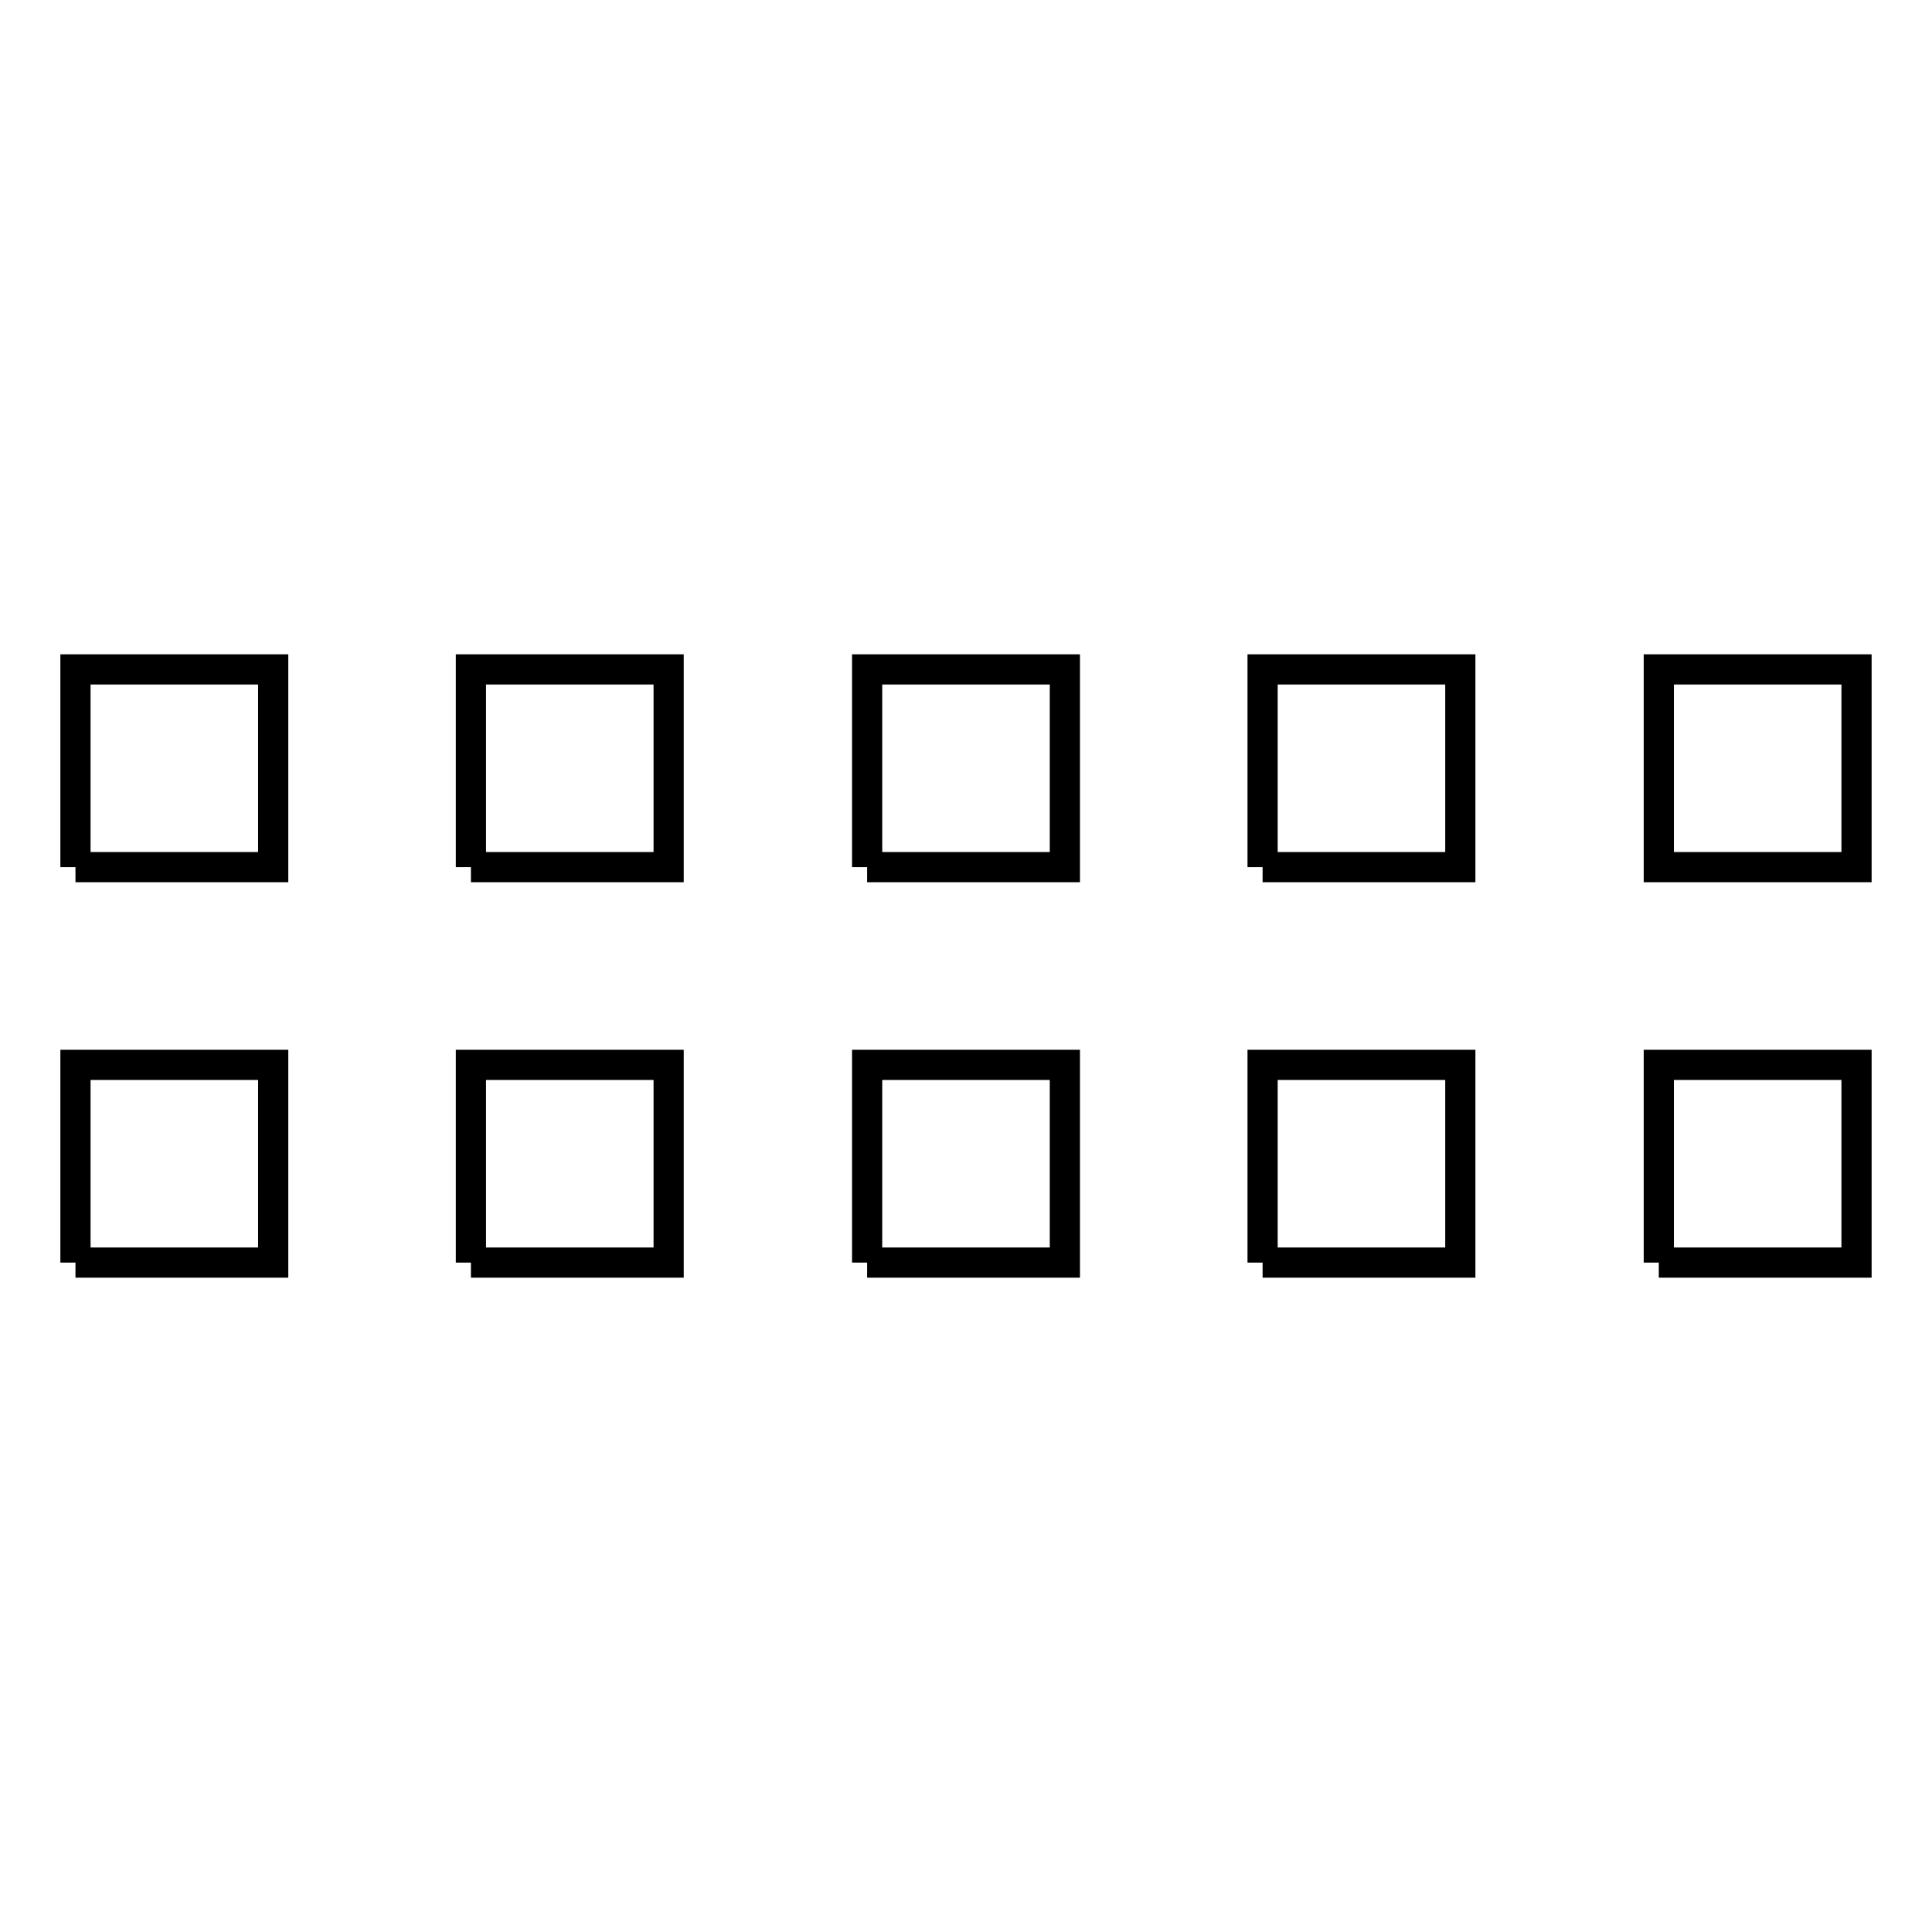 <?xml version="1.0" encoding="utf-8"?>
<!-- Svg Vector Icons : http://www.onlinewebfonts.com/icon -->
<!DOCTYPE svg PUBLIC "-//W3C//DTD SVG 1.1//EN" "http://www.w3.org/Graphics/SVG/1.1/DTD/svg11.dtd">
<svg version="1.1" xmlns="http://www.w3.org/2000/svg" xmlns:xlink="http://www.w3.org/1999/xlink" x="0px" y="0px" viewBox="0 0 256 256" enable-background="new 0 0 256 256" xml:space="preserve">
<g> <path stroke-width="4" fill-opacity="0" stroke="#000000"  d="M10,167.3v-26.2h26.2v26.2H10 M10,114.9V88.7h26.2v26.2H10 M62.4,167.3v-26.2h26.2v26.2H62.4 M62.4,114.9 V88.7h26.2v26.2H62.4 M114.9,167.3v-26.2h26.2v26.2H114.9 M114.9,114.9V88.7h26.2v26.2H114.9 M167.3,167.3v-26.2h26.2v26.2H167.3  M167.3,114.9V88.7h26.2v26.2H167.3 M219.8,167.3v-26.2H246v26.2H219.8 M219.8,114.9V88.7H246v26.2H219.8z"/></g>
</svg>